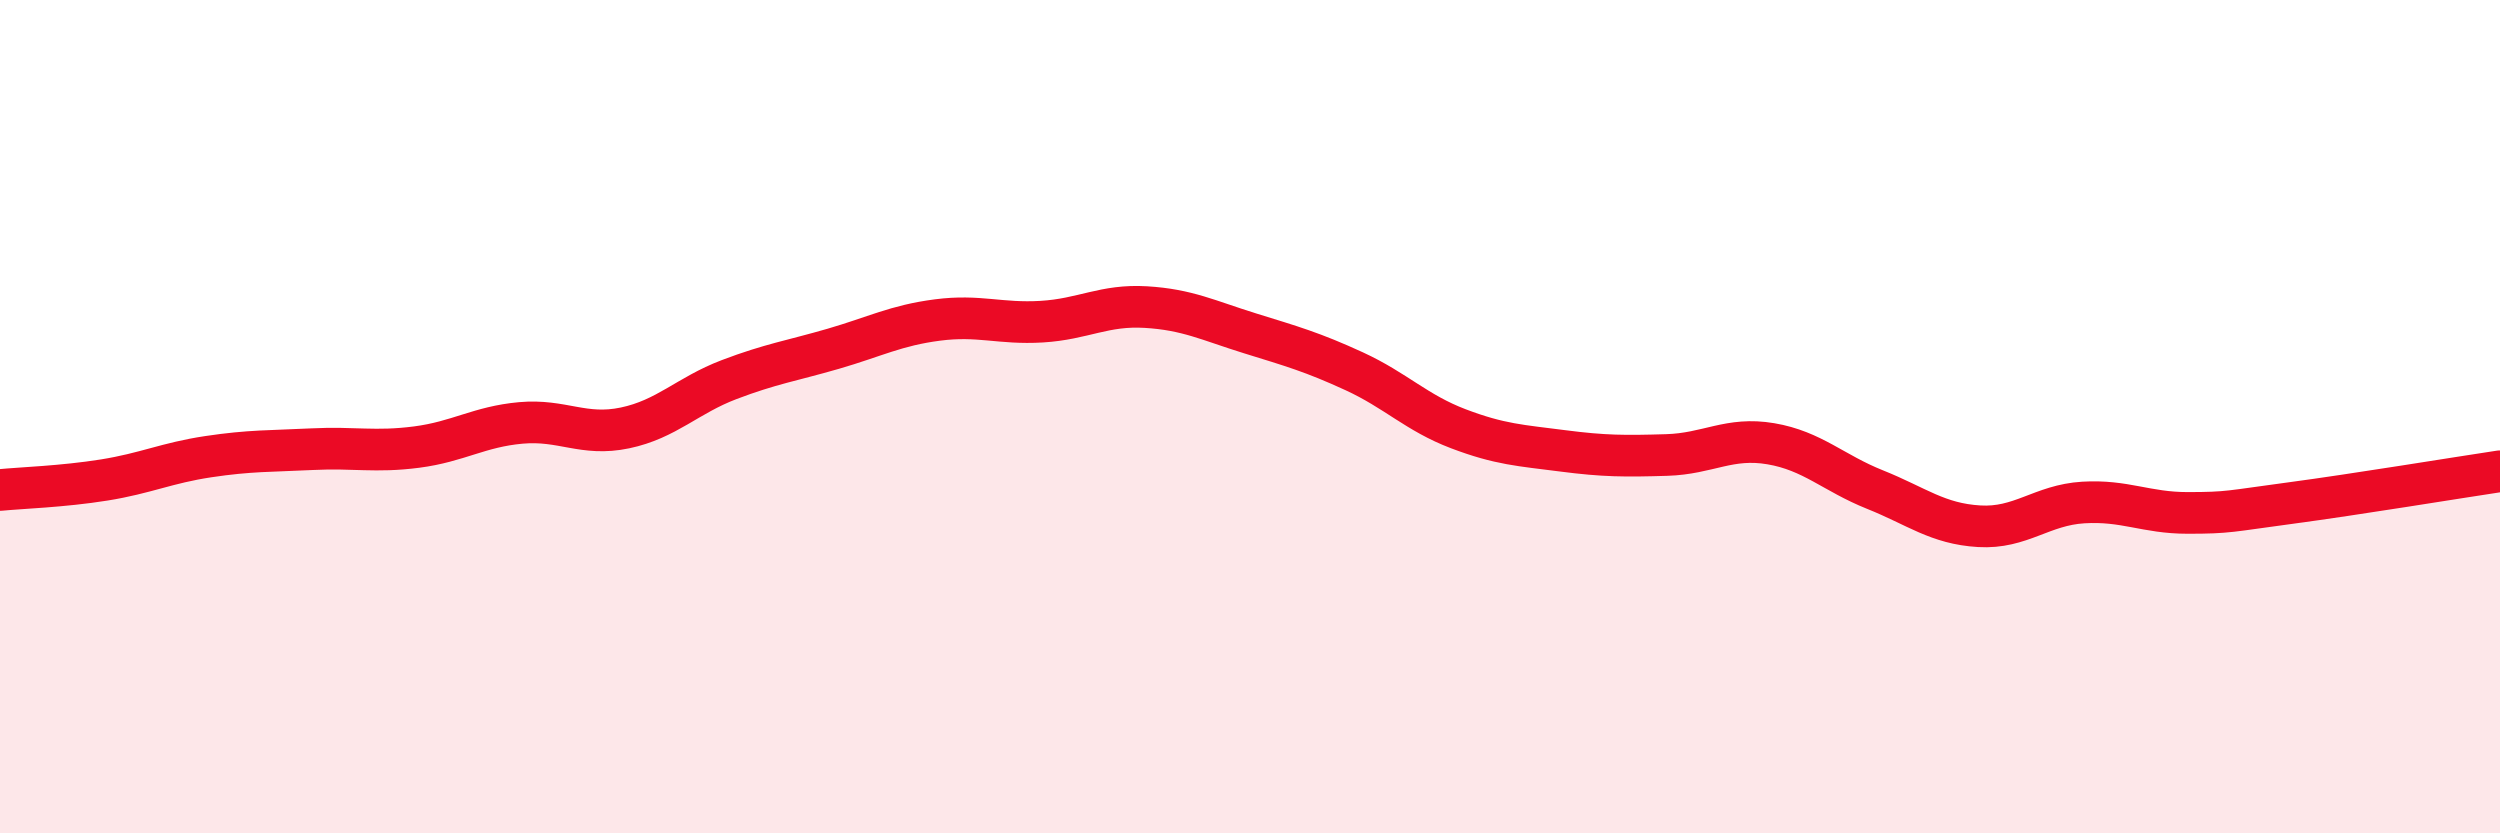 
    <svg width="60" height="20" viewBox="0 0 60 20" xmlns="http://www.w3.org/2000/svg">
      <path
        d="M 0,11.76 C 0.5,11.71 1.5,11.68 2.5,11.52 C 3.5,11.36 4,11.11 5,10.96 C 6,10.81 6.5,10.83 7.5,10.78 C 8.5,10.73 9,10.86 10,10.73 C 11,10.6 11.5,10.24 12.5,10.15 C 13.5,10.06 14,10.48 15,10.27 C 16,10.06 16.5,9.49 17.5,9.11 C 18.5,8.73 19,8.66 20,8.37 C 21,8.08 21.5,7.81 22.5,7.68 C 23.5,7.55 24,7.78 25,7.72 C 26,7.66 26.5,7.31 27.5,7.37 C 28.5,7.43 29,7.69 30,8 C 31,8.31 31.5,8.45 32.5,8.91 C 33.5,9.37 34,9.91 35,10.29 C 36,10.67 36.5,10.69 37.5,10.82 C 38.5,10.95 39,10.95 40,10.92 C 41,10.89 41.5,10.48 42.5,10.65 C 43.5,10.82 44,11.35 45,11.75 C 46,12.15 46.5,12.57 47.5,12.63 C 48.5,12.69 49,12.12 50,12.06 C 51,12 51.5,12.31 52.5,12.31 C 53.5,12.31 53.5,12.27 55,12.07 C 56.5,11.87 59,11.46 60,11.31L60 20L0 20Z"
        fill="#EB0A25"
        opacity="0.1"
        stroke-linecap="round"
        stroke-linejoin="round"
      />
      <path
        d="M 0,11.76 C 0.5,11.71 1.5,11.68 2.5,11.52 C 3.5,11.36 4,11.11 5,10.96 C 6,10.81 6.5,10.83 7.5,10.78 C 8.5,10.73 9,10.86 10,10.73 C 11,10.6 11.5,10.24 12.5,10.15 C 13.5,10.06 14,10.48 15,10.27 C 16,10.06 16.5,9.49 17.5,9.11 C 18.5,8.73 19,8.66 20,8.37 C 21,8.08 21.5,7.81 22.5,7.68 C 23.5,7.55 24,7.78 25,7.72 C 26,7.66 26.5,7.31 27.5,7.37 C 28.5,7.43 29,7.69 30,8 C 31,8.31 31.5,8.45 32.5,8.91 C 33.5,9.37 34,9.91 35,10.29 C 36,10.67 36.5,10.69 37.5,10.82 C 38.5,10.95 39,10.95 40,10.92 C 41,10.89 41.5,10.48 42.5,10.65 C 43.5,10.82 44,11.35 45,11.75 C 46,12.15 46.5,12.57 47.5,12.63 C 48.5,12.69 49,12.12 50,12.06 C 51,12 51.5,12.31 52.5,12.31 C 53.5,12.31 53.5,12.27 55,12.07 C 56.5,11.87 59,11.46 60,11.31"
        stroke="#EB0A25"
        stroke-width="1"
        fill="none"
        stroke-linecap="round"
        stroke-linejoin="round"
      />
    </svg>
  